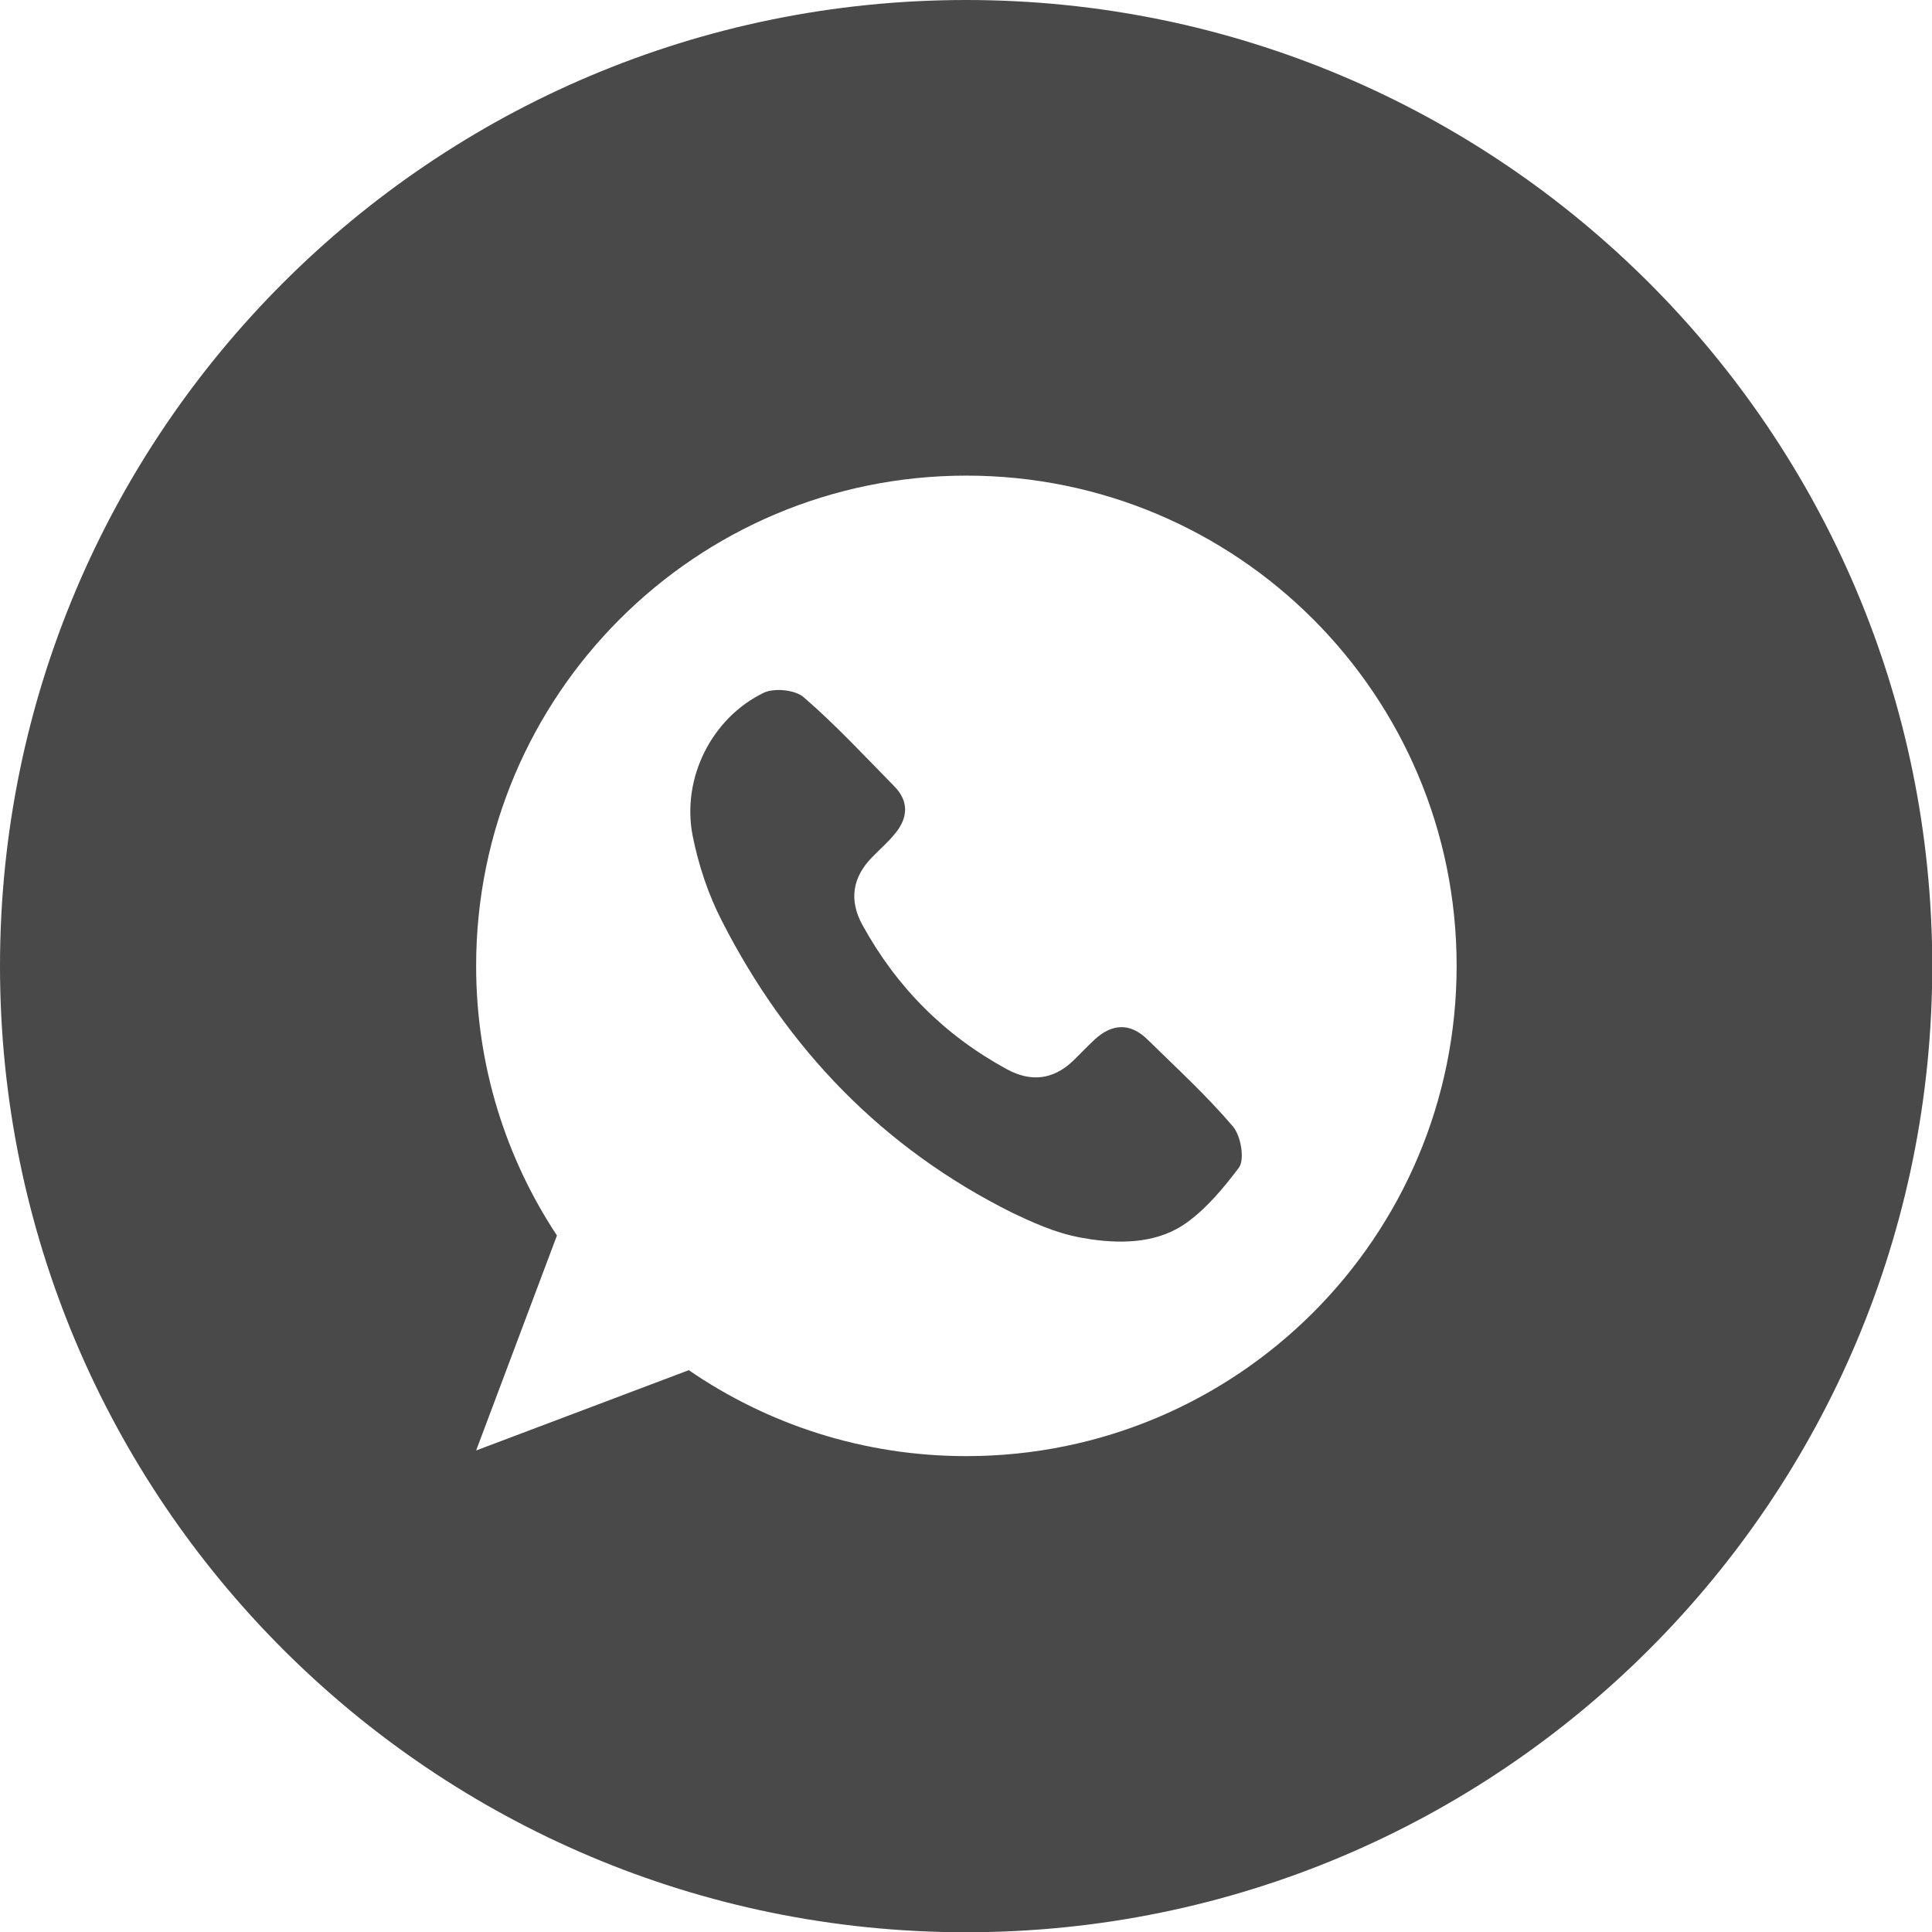 <?xml version="1.0" encoding="UTF-8"?> <svg xmlns="http://www.w3.org/2000/svg" id="_Слой_2" data-name="Слой 2" viewBox="0 0 75.31 75.31"><defs><style> .cls-1 { fill: #4a494a; } </style></defs><g id="_Слой_1-2" data-name="Слой 1"><g><path class="cls-1" d="M44.74,40.53c-.69-.68-1.4-.63-2.08,0-.29.27-.56.56-.84.83-.78.74-1.65.82-2.57.32-2.43-1.32-4.3-3.2-5.63-5.62-.53-.96-.4-1.86.38-2.65.3-.31.63-.59.9-.93.5-.61.53-1.25-.04-1.83-1.16-1.18-2.28-2.39-3.53-3.47-.33-.29-1.14-.37-1.55-.18-2.04.98-3.22,3.34-2.78,5.58.23,1.15.61,2.29,1.14,3.32,2.55,5,6.28,8.86,11.31,11.37,1.24.59,1.98.88,3.08,1.04,1.33.19,2.69.12,3.77-.68.77-.57,1.4-1.33,1.99-2.11.24-.32.08-1.25-.23-1.61-1.02-1.2-2.19-2.27-3.32-3.38Z"></path><path class="cls-1" d="M37.66,0C16.86,0,0,16.86,0,37.66s16.86,37.66,37.66,37.66,37.66-16.86,37.66-37.66S58.45,0,37.66,0ZM37.66,56.76c-4.01,0-7.74-1.24-10.81-3.35l-8.29,3.13,3.15-8.38c-1.99-3.01-3.15-6.62-3.15-10.51,0-10.55,8.55-19.11,19.11-19.11s19.11,8.55,19.11,19.11-8.55,19.11-19.11,19.11Z"></path></g></g></svg> 